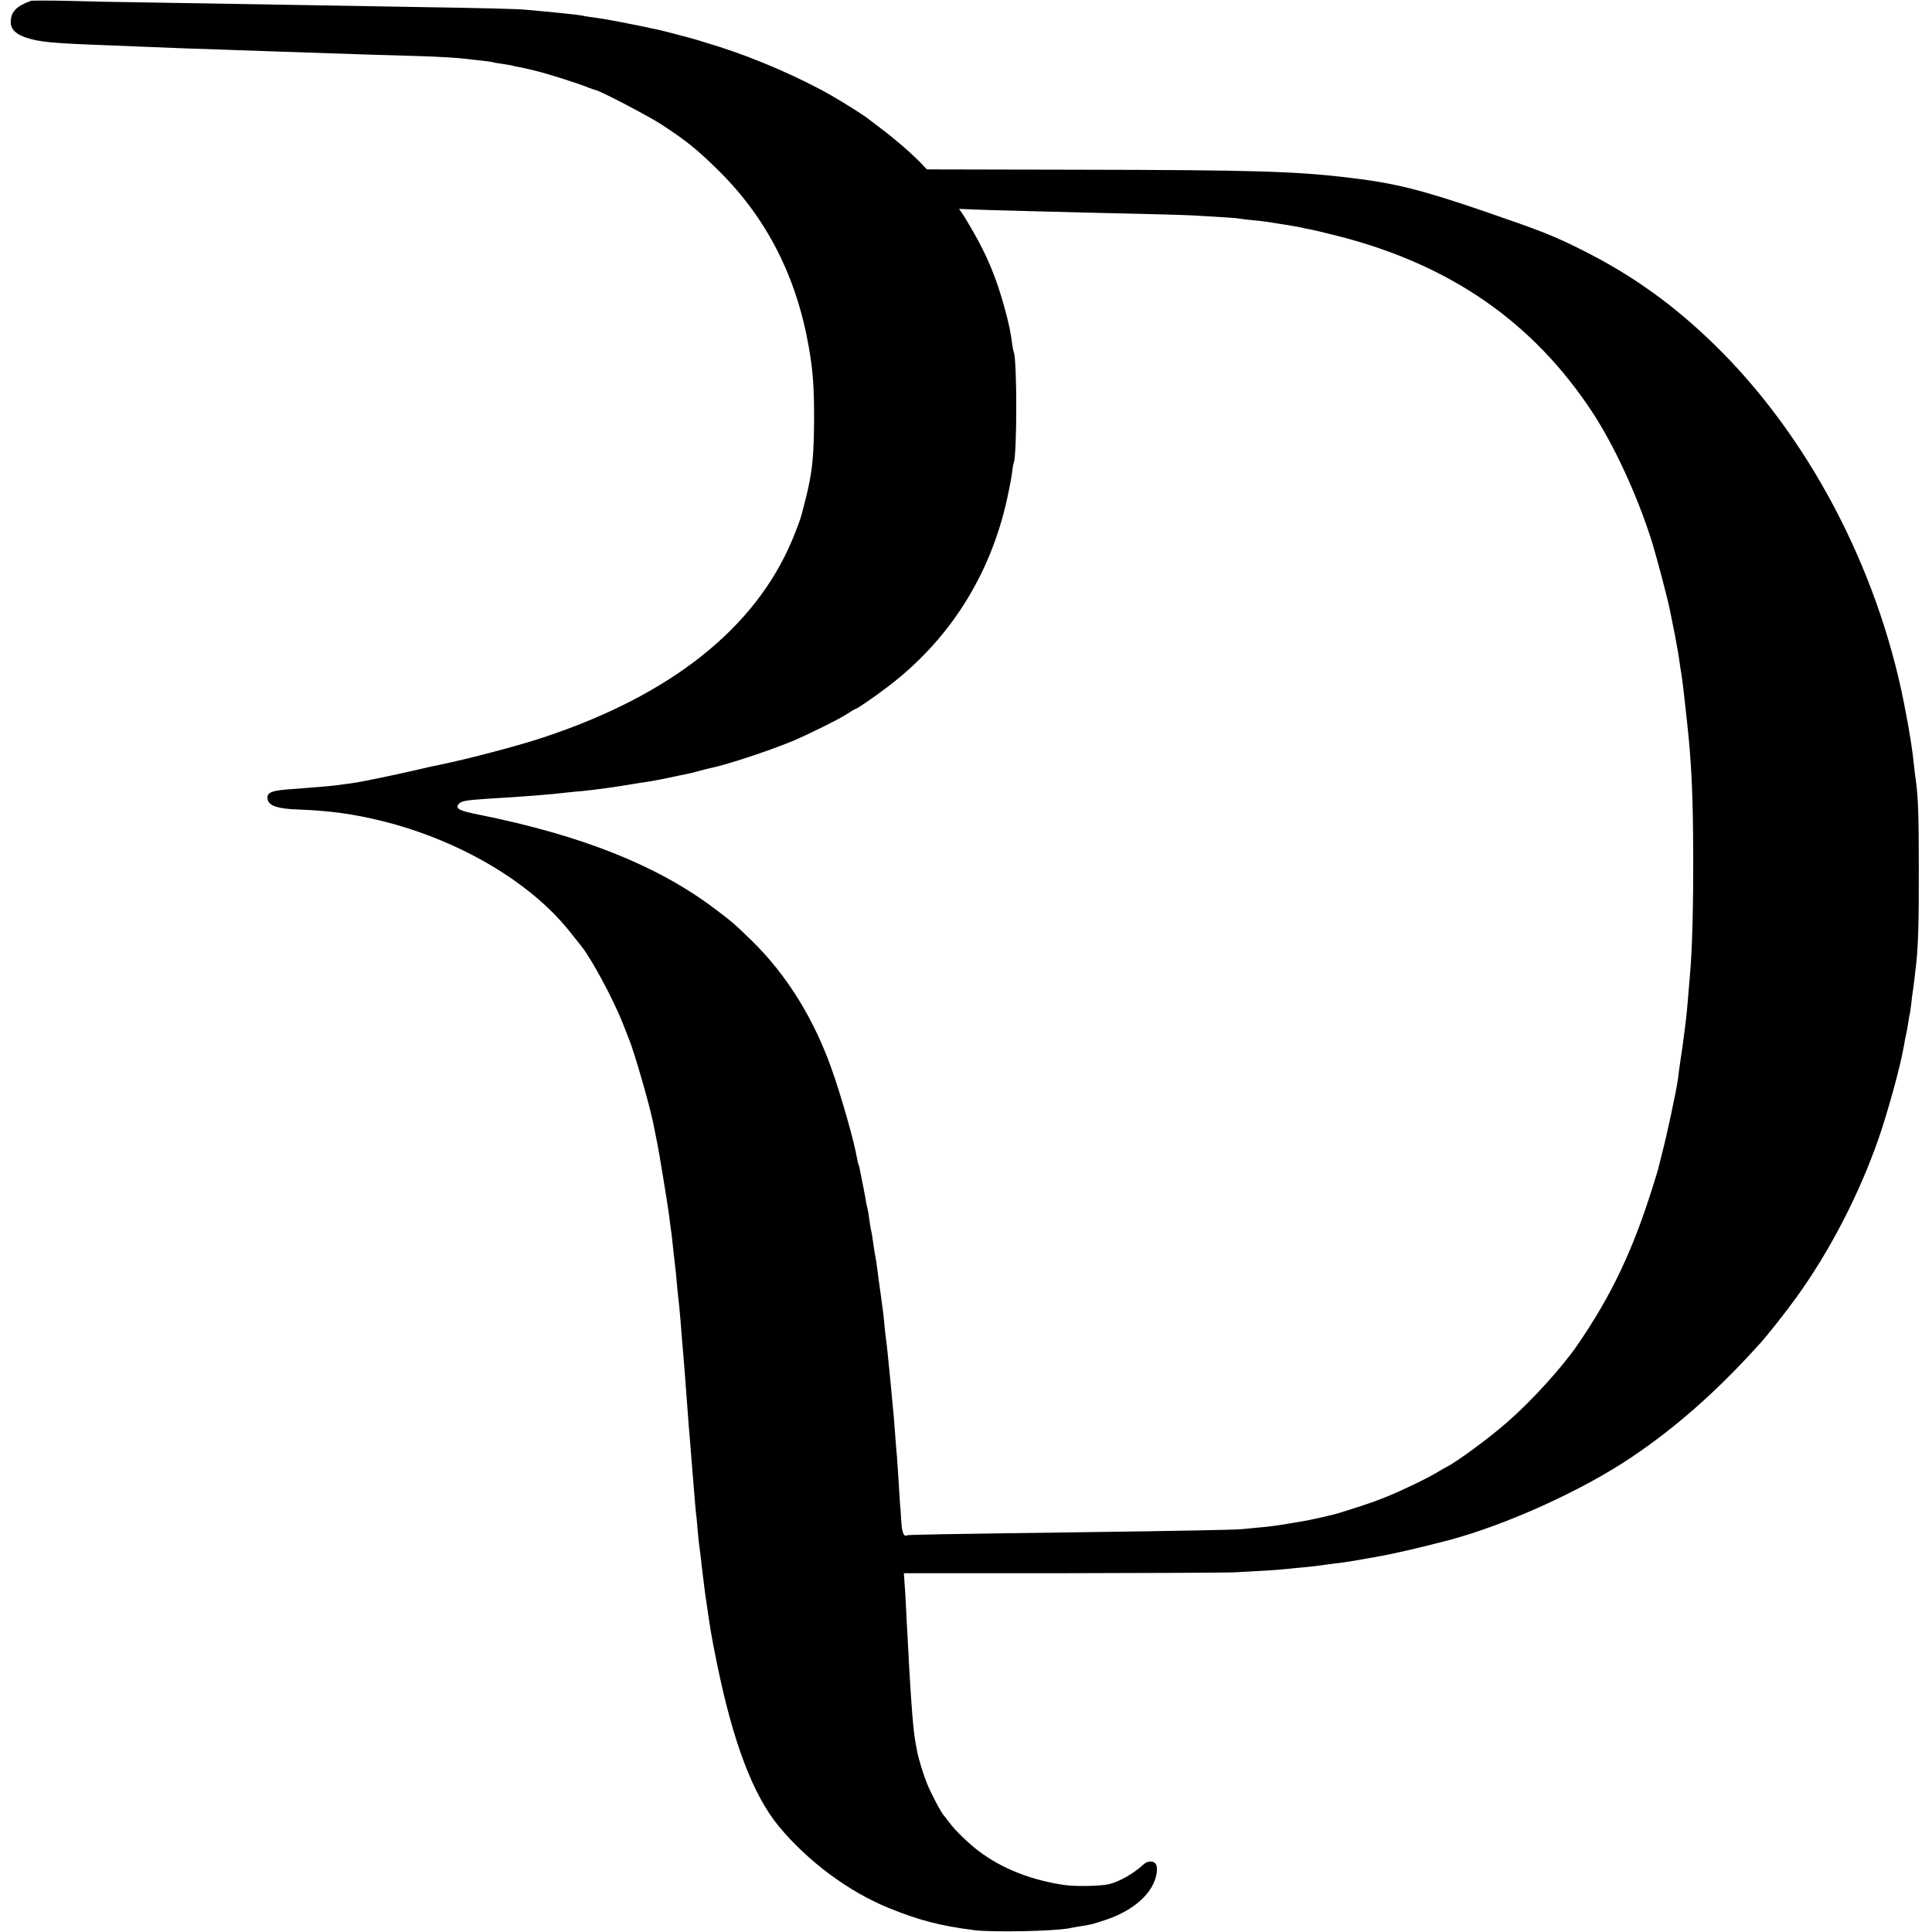 <?xml version="1.0" standalone="no"?>
<!DOCTYPE svg PUBLIC "-//W3C//DTD SVG 20010904//EN"
 "http://www.w3.org/TR/2001/REC-SVG-20010904/DTD/svg10.dtd">
<svg version="1.0" xmlns="http://www.w3.org/2000/svg"
 width="1259pt" height="1259pt" viewBox="0 0 1259 1259"
 preserveAspectRatio="xMidYMid meet">
<g transform="translate(0,1259) scale(0.1,-0.1)"
fill="#000000" stroke="none">
<path d="M200 12584 c-95 -35 -130 -72 -130 -138 0 -46 32 -78 99 -101 89 -29
172 -37 531 -50 85 -3 196 -8 245 -10 50 -2 176 -7 280 -11 105 -3 226 -7 270
-9 87 -3 337 -12 880 -30 105 -3 258 -8 340 -10 140 -4 277 -12 335 -20 14 -2
54 -7 90 -10 36 -4 68 -9 71 -10 3 -2 28 -7 55 -10 27 -4 57 -9 66 -11 10 -3
30 -8 45 -10 24 -4 54 -11 123 -28 80 -20 272 -81 335 -107 17 -7 36 -13 44
-15 35 -7 347 -170 431 -225 166 -108 239 -168 381 -309 308 -307 501 -688
580 -1144 27 -157 34 -257 34 -461 -1 -244 -11 -348 -51 -510 -14 -55 -26
-104 -28 -110 -7 -31 -33 -100 -64 -175 -242 -575 -792 -1011 -1620 -1285
-157 -53 -496 -142 -682 -180 -14 -2 -77 -16 -140 -31 -63 -14 -122 -27 -130
-29 -177 -38 -264 -55 -305 -60 -27 -4 -61 -8 -75 -10 -14 -2 -55 -7 -92 -10
-38 -3 -98 -8 -135 -11 -38 -3 -90 -7 -118 -9 -105 -9 -131 -24 -120 -68 10
-39 70 -58 195 -62 209 -8 361 -29 545 -74 504 -124 971 -398 1227 -721 33
-41 66 -83 75 -94 68 -84 208 -345 272 -506 18 -47 37 -94 41 -105 32 -76 133
-427 156 -540 2 -11 8 -42 14 -70 5 -27 12 -61 15 -75 7 -32 61 -360 70 -425
4 -27 9 -61 10 -75 11 -77 14 -102 20 -161 3 -35 8 -75 10 -89 2 -14 6 -54 10
-90 3 -36 8 -85 10 -110 11 -96 14 -128 20 -200 5 -72 9 -113 20 -245 5 -57
12 -152 20 -260 12 -161 16 -216 21 -270 10 -126 14 -172 19 -235 14 -177 17
-207 20 -237 3 -18 7 -63 10 -100 3 -37 8 -84 10 -103 3 -19 7 -53 10 -75 6
-61 26 -216 30 -250 39 -266 37 -256 76 -450 105 -517 235 -860 403 -1065 187
-227 454 -426 716 -533 200 -81 334 -116 557 -145 119 -15 520 -7 619 12 12 3
39 7 60 11 81 12 96 16 179 44 151 50 266 138 311 236 26 54 31 114 12 133
-17 17 -51 15 -74 -6 -68 -62 -155 -112 -226 -130 -49 -13 -214 -16 -283 -7
-221 31 -415 107 -568 223 -66 50 -152 133 -192 187 -16 22 -32 42 -35 45 -16
16 -86 148 -111 212 -24 61 -57 169 -64 213 -3 17 -7 41 -10 55 -13 70 -26
232 -40 480 -3 52 -7 129 -9 170 -3 41 -7 134 -11 205 -3 72 -8 155 -11 186
l-4 57 1028 0 c565 1 1074 3 1132 6 143 7 288 16 330 21 19 2 64 7 100 10 60
5 109 11 170 20 14 2 50 7 80 10 30 4 64 9 75 11 28 5 124 22 160 28 107 18
292 61 475 109 376 100 866 322 1188 538 296 199 562 434 842 745 47 51 172
210 236 299 218 302 408 670 534 1030 64 185 143 472 166 605 4 25 8 47 9 50
9 38 15 72 20 105 3 22 7 47 10 55 2 8 6 40 10 70 3 30 7 66 10 80 2 14 7 48
10 75 3 28 7 66 10 85 15 127 20 292 19 630 0 357 -4 474 -20 590 -4 25 -8 61
-10 80 -11 110 -29 228 -65 410 -175 896 -632 1758 -1244 2351 -266 258 -533
448 -850 607 -193 97 -271 127 -640 254 -406 139 -580 183 -860 217 -361 45
-631 53 -1812 55 l-963 2 -32 34 c-59 62 -159 150 -252 221 -50 38 -95 73
-101 77 -26 21 -159 105 -240 151 -203 116 -489 240 -725 315 -63 20 -128 40
-145 45 -28 9 -211 57 -251 66 -170 37 -346 71 -423 81 -25 3 -53 7 -61 9 -21
6 -111 16 -260 30 -36 3 -89 8 -119 11 -62 6 -261 11 -761 19 -190 3 -453 8
-585 10 -732 12 -1010 17 -1190 20 -110 1 -308 5 -440 9 -132 3 -247 3 -255 0z
m6480 -1369 c140 -4 311 -8 380 -10 69 -2 244 -6 390 -9 146 -3 301 -8 345
-11 198 -11 264 -16 284 -20 12 -2 50 -7 84 -10 35 -3 71 -7 82 -9 19 -3 75
-12 135 -21 54 -9 96 -16 110 -20 8 -2 30 -7 48 -10 19 -3 102 -23 185 -44
729 -187 1266 -559 1653 -1146 142 -217 288 -531 384 -830 35 -111 110 -395
125 -475 7 -35 14 -71 20 -100 8 -39 15 -72 20 -105 3 -16 7 -41 10 -55 2 -14
7 -43 10 -65 3 -22 7 -51 10 -65 10 -63 20 -148 40 -337 28 -254 38 -476 39
-863 1 -306 -6 -590 -19 -745 -15 -184 -23 -279 -30 -335 -3 -19 -7 -57 -11
-85 -3 -27 -12 -95 -21 -150 -8 -55 -17 -118 -19 -140 -9 -67 -72 -365 -105
-489 -11 -45 -22 -88 -24 -96 -2 -8 -15 -51 -29 -95 -132 -426 -272 -723 -496
-1049 -99 -145 -297 -363 -455 -501 -120 -106 -339 -267 -405 -298 -8 -4 -31
-17 -50 -29 -67 -41 -246 -127 -345 -166 -86 -34 -140 -52 -300 -102 -43 -13
-193 -47 -240 -54 -22 -4 -65 -11 -95 -16 -78 -13 -126 -19 -195 -25 -33 -3
-80 -8 -105 -10 -45 -4 -368 -11 -1055 -20 -898 -12 -1119 -16 -1125 -20 -19
-12 -32 18 -36 81 -2 38 -6 95 -9 126 -2 32 -7 104 -10 160 -4 57 -8 123 -10
148 -3 25 -7 79 -10 120 -3 41 -8 100 -10 130 -15 160 -24 260 -30 315 -2 22
-7 67 -10 100 -3 33 -8 74 -10 90 -3 17 -7 55 -10 85 -5 62 -12 116 -25 210
-12 82 -17 122 -25 185 -4 28 -8 57 -10 65 -2 8 -7 34 -10 57 -11 80 -14 98
-20 123 -3 14 -8 45 -11 70 -3 25 -8 54 -11 65 -3 11 -7 29 -9 40 -1 11 -10
58 -19 105 -9 47 -19 96 -22 109 -2 14 -6 28 -8 31 -2 4 -7 22 -10 41 -18 110
-106 418 -171 598 -117 324 -292 603 -515 821 -113 110 -130 125 -245 211
-374 281 -863 475 -1532 610 -127 25 -153 38 -136 66 14 22 49 29 178 37 277
17 418 28 535 42 24 3 67 7 95 9 82 8 214 26 326 45 30 5 71 12 90 14 31 4
145 26 210 41 14 3 39 8 55 11 17 3 53 12 81 20 28 8 60 16 70 18 108 21 391
115 549 181 102 44 294 139 341 170 29 19 55 35 59 35 9 0 119 75 208 143 402
304 670 726 780 1227 14 63 29 140 32 170 4 30 8 57 10 60 23 38 24 691 0 729
-1 3 -6 28 -10 56 -9 71 -23 138 -51 237 -52 189 -112 333 -207 497 -26 46
-57 97 -68 112 l-19 28 87 -4 c49 -2 203 -7 343 -10z"/>
</g>
</svg>
